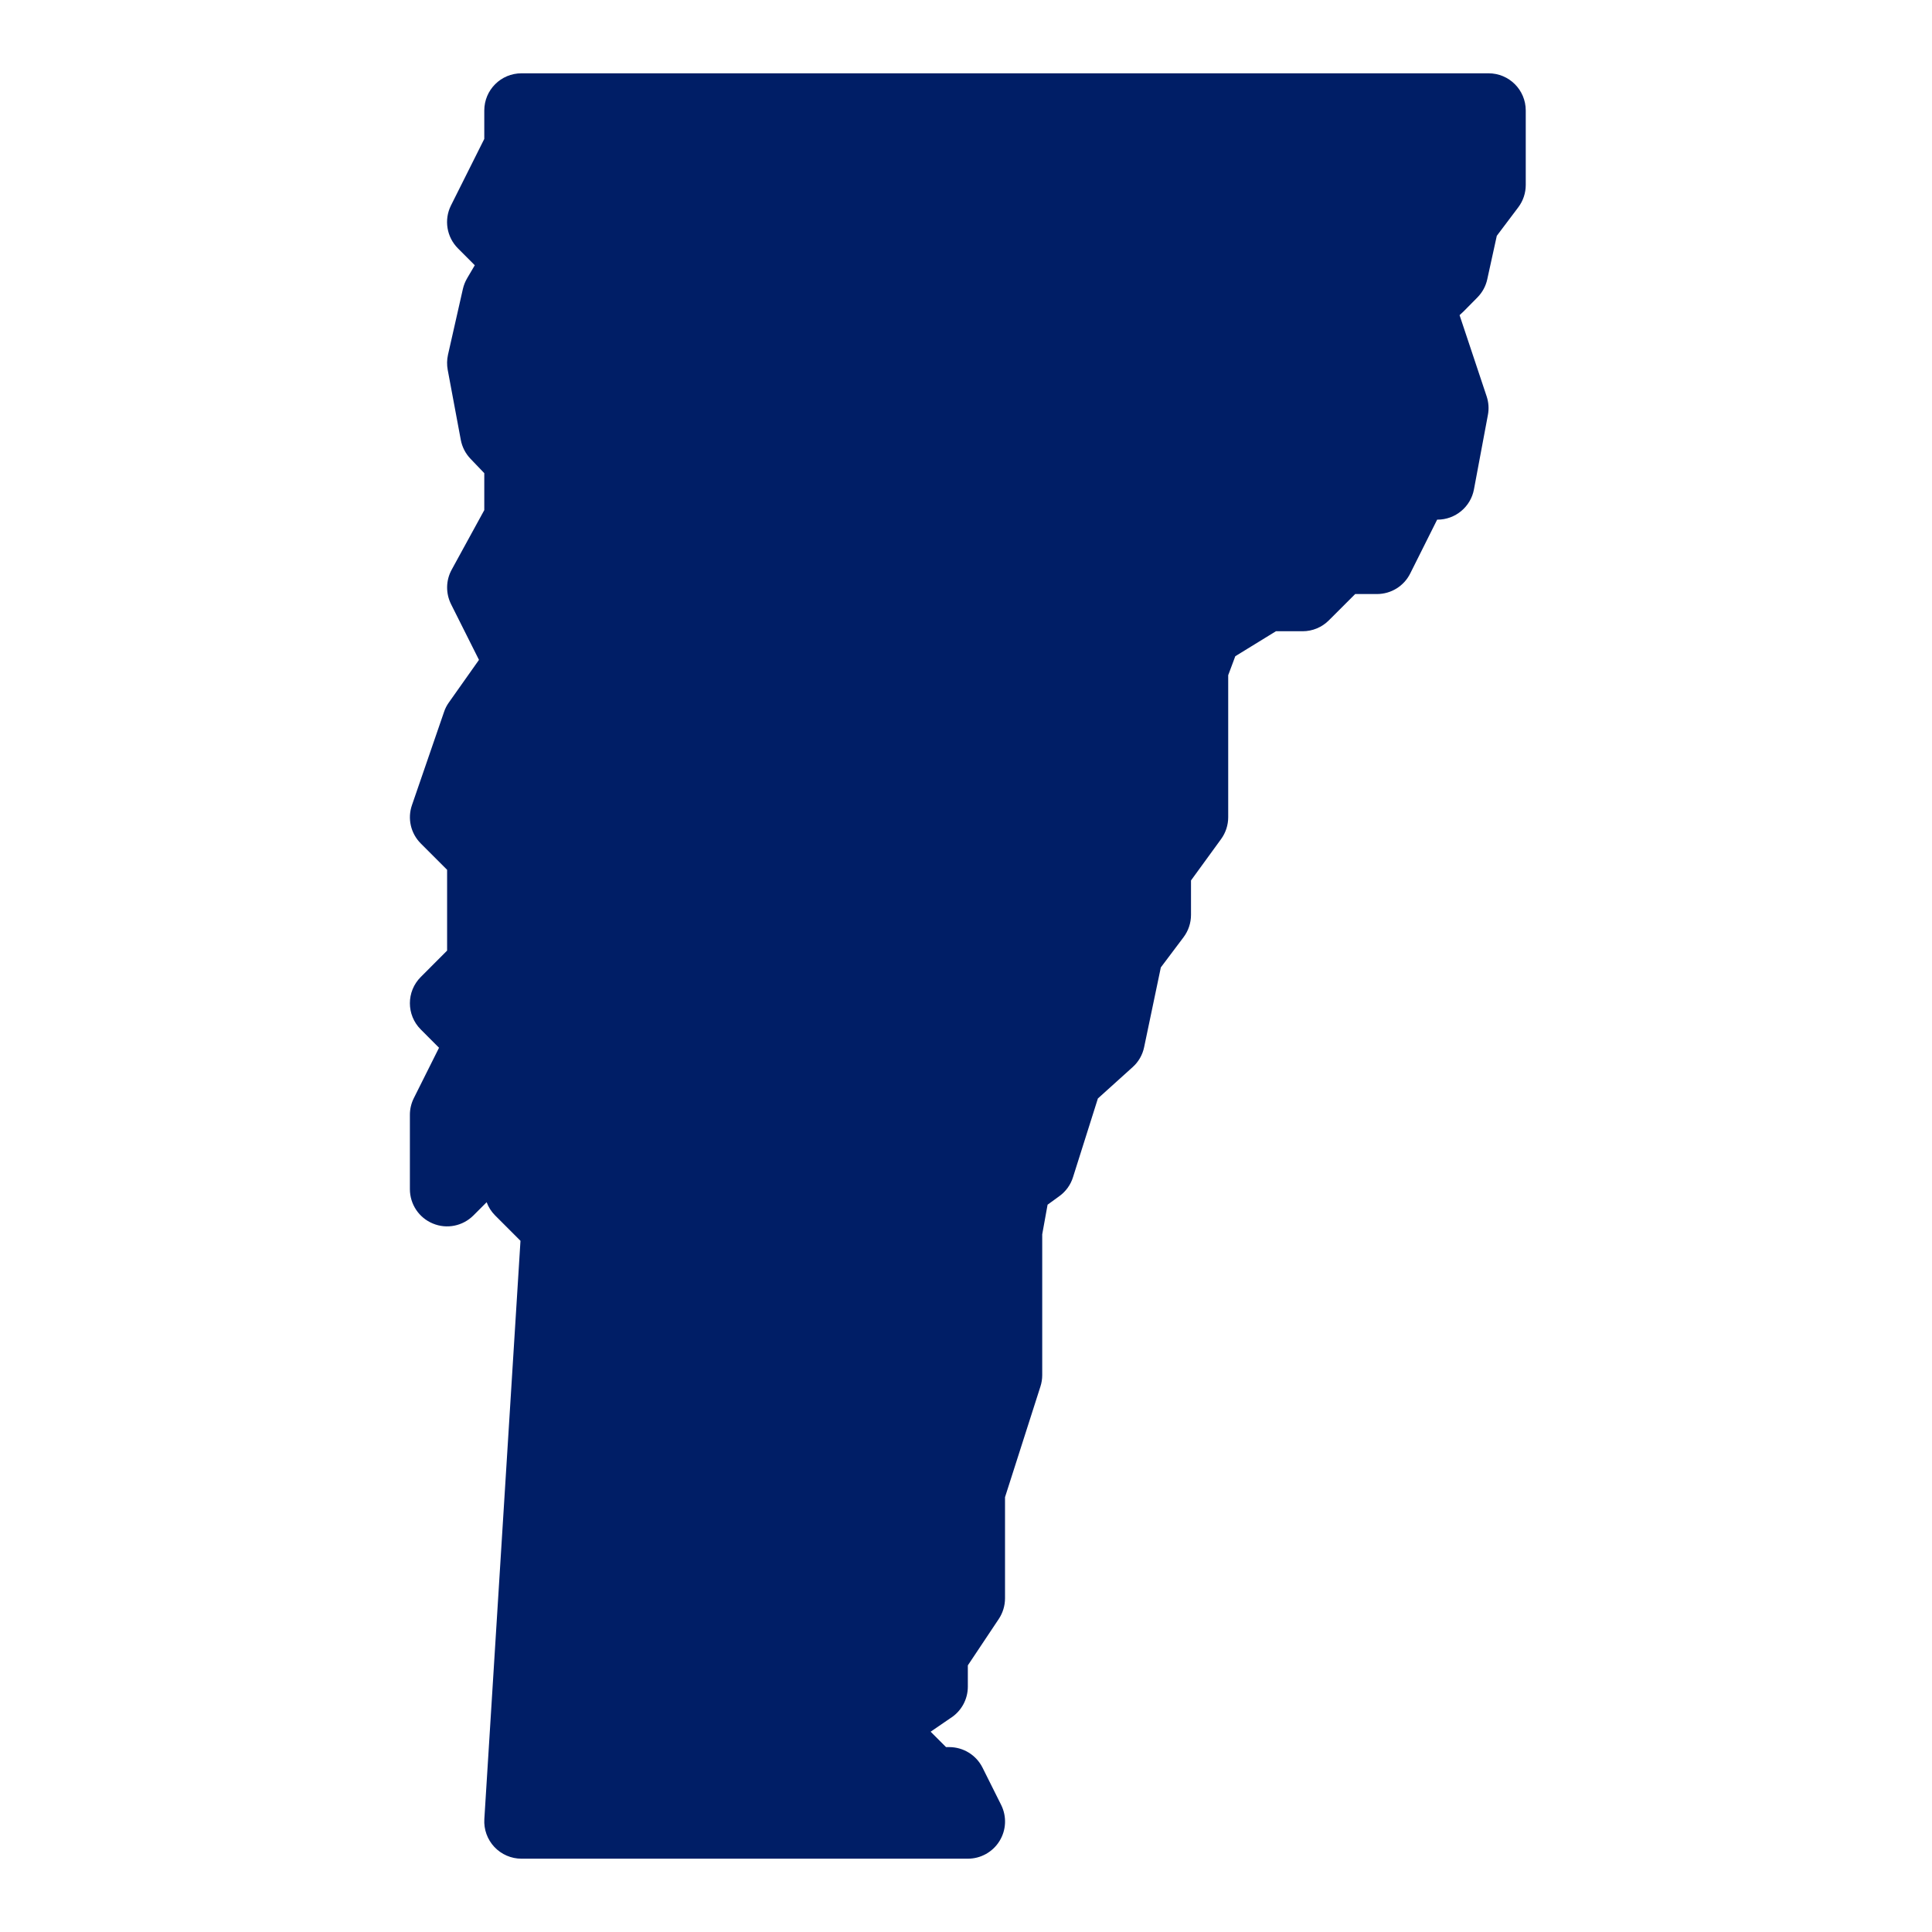 <svg xmlns="http://www.w3.org/2000/svg" xmlns:xlink="http://www.w3.org/1999/xlink" width="400" zoomAndPan="magnify" viewBox="0 0 300 300" height="400" preserveAspectRatio="xMidYMid meet" version="1.0"><defs><clipPath id="628a2a943f"><path d="M 63.07 11 L 237 11 L 237 289 L 63.07 289 Z M 63.07 11 " clip-rule="nonzero"/></clipPath></defs><g clip-path="url(#628a2a943f)"><path fill="#001e66" d="M 150.285 288.617 L 80.977 288.617 C 79.383 288.617 77.859 287.957 76.766 286.797 C 75.676 285.637 75.109 284.07 75.207 282.48 L 80.82 192.672 L 76.887 188.738 C 76.293 188.148 75.848 187.441 75.566 186.68 L 73.508 188.738 C 71.855 190.387 69.375 190.891 67.215 189.988 C 65.055 189.102 63.648 186.988 63.648 184.652 L 63.648 173.102 C 63.648 172.207 63.859 171.316 64.258 170.52 L 68.172 162.695 L 65.344 159.863 C 63.082 157.605 63.082 153.957 65.344 151.699 L 69.426 147.609 L 69.426 135.062 L 65.344 130.98 C 63.777 129.414 63.246 127.105 63.969 125.02 L 68.953 110.539 C 69.125 110.02 69.379 109.527 69.695 109.086 L 74.375 102.465 L 70.039 93.82 C 69.195 92.121 69.223 90.117 70.141 88.453 L 75.199 79.211 L 75.199 73.473 L 73.062 71.242 C 72.285 70.43 71.758 69.41 71.551 68.301 L 69.52 57.426 C 69.379 56.652 69.391 55.863 69.562 55.094 L 71.879 44.859 C 72.012 44.277 72.238 43.723 72.539 43.203 L 73.723 41.188 L 71.113 38.57 C 69.352 36.809 68.918 34.121 70.027 31.902 L 75.199 21.57 L 75.199 17.16 C 75.199 13.965 77.781 11.383 80.977 11.383 L 231.145 11.383 C 234.34 11.383 236.918 13.965 236.918 17.16 L 236.918 28.711 C 236.918 29.965 236.516 31.184 235.758 32.188 L 232.422 36.617 L 230.941 43.367 C 230.711 44.441 230.172 45.414 229.406 46.191 L 227.238 48.383 C 227.043 48.578 226.848 48.758 226.641 48.938 L 230.844 61.543 C 231.156 62.477 231.227 63.473 231.039 64.438 L 228.875 75.988 C 228.371 78.711 225.98 80.691 223.203 80.691 L 223.16 80.691 L 218.98 89.047 C 218.004 91.008 216.008 92.242 213.816 92.242 L 210.434 92.242 L 206.348 96.324 C 205.27 97.41 203.801 98.02 202.266 98.02 L 198.125 98.02 L 191.816 101.898 L 190.715 104.844 L 190.715 126.898 C 190.715 128.117 190.328 129.305 189.609 130.293 L 184.938 136.715 L 184.938 142.059 C 184.938 143.312 184.535 144.531 183.777 145.535 L 180.254 150.219 L 177.66 162.602 C 177.414 163.797 176.789 164.891 175.875 165.703 L 170.48 170.57 L 166.617 182.789 C 166.254 183.965 165.516 184.992 164.516 185.723 L 162.668 187.066 L 161.836 191.664 L 161.836 213.531 C 161.836 214.133 161.742 214.723 161.559 215.293 L 156.059 232.48 L 156.059 248.188 C 156.059 249.324 155.719 250.445 155.09 251.391 L 150.285 258.598 L 150.285 261.902 C 150.285 263.895 149.258 265.742 147.57 266.801 L 144.508 268.898 L 146.898 271.289 L 147.398 271.289 C 149.586 271.289 151.586 272.523 152.566 274.48 L 155.453 280.258 C 156.348 282.047 156.258 284.176 155.199 285.879 C 154.145 287.582 152.289 288.617 150.285 288.617 Z M 150.285 288.617 " fill-opacity="1" fill-rule="nonzero"/></g></svg>